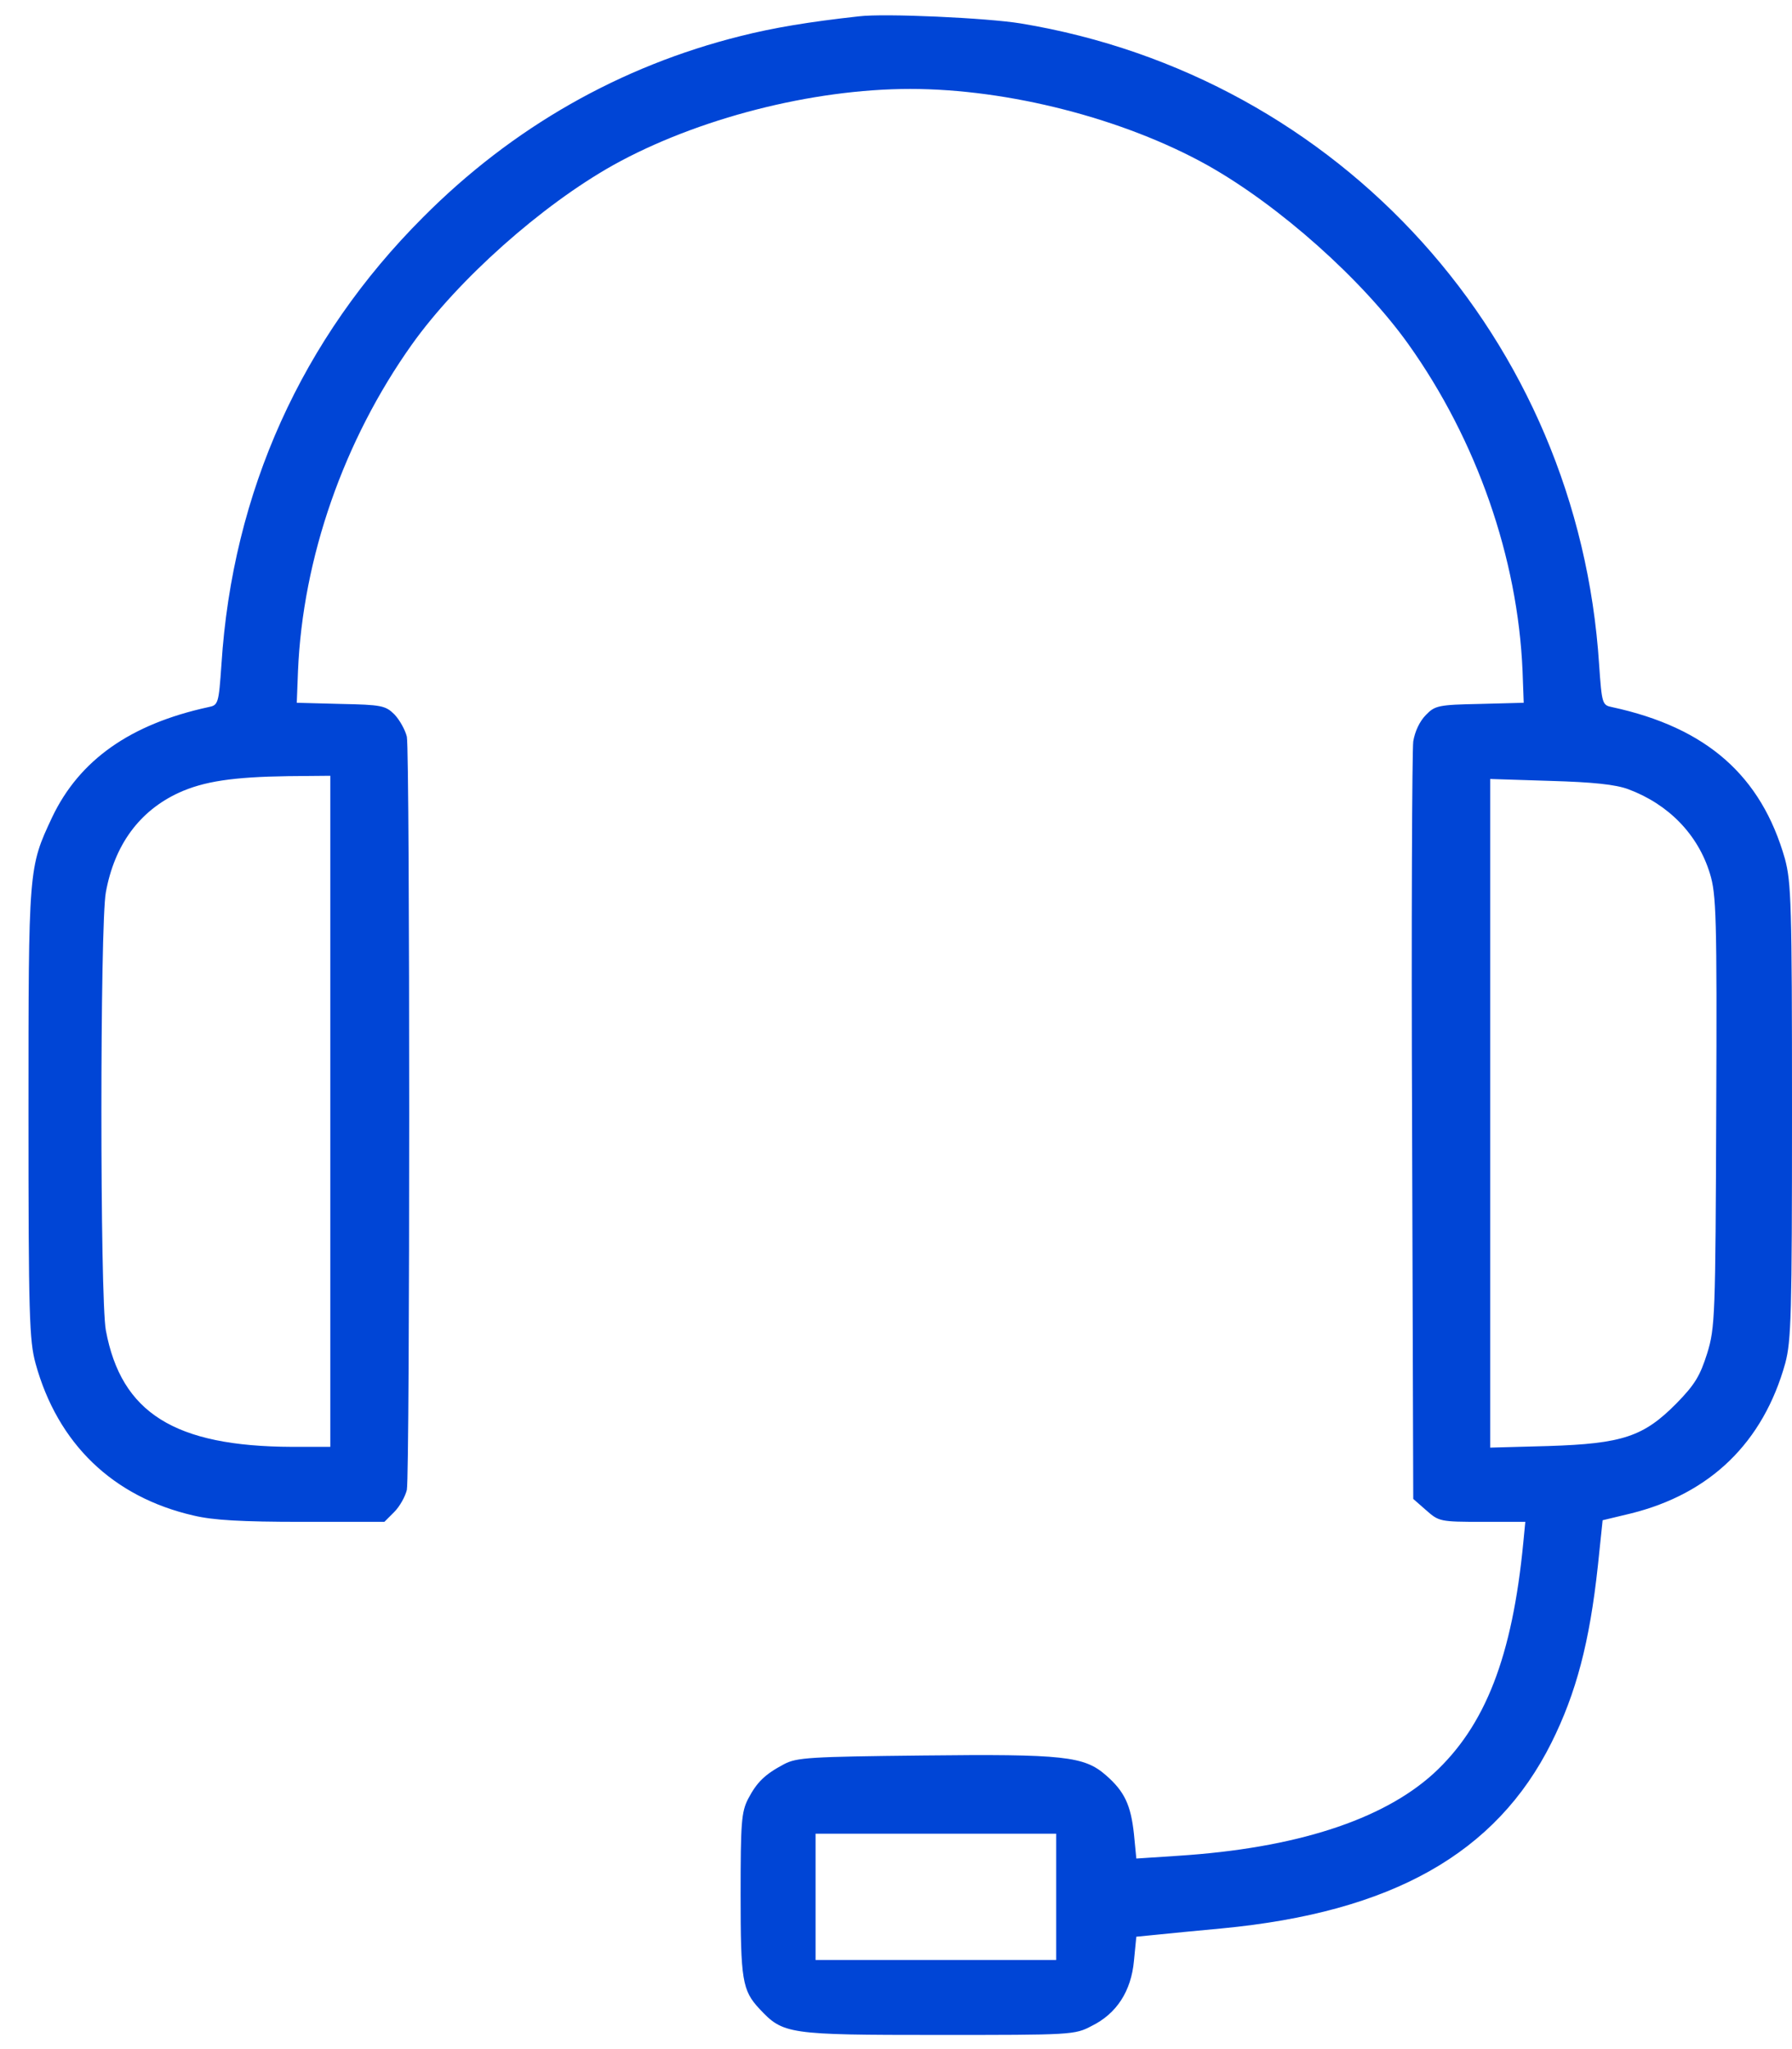 <svg width="28" height="32" viewBox="0 0 28 32" fill="none" xmlns="http://www.w3.org/2000/svg">
<path d="M13.421 0.255C12.638 0.341 12.084 0.434 11.572 0.563C9.692 1.032 8.009 1.987 6.61 3.393C4.717 5.285 3.632 7.683 3.46 10.377C3.417 10.993 3.41 11.012 3.256 11.043C2.036 11.308 1.241 11.869 0.815 12.762C0.445 13.552 0.445 13.539 0.445 17.386C0.445 20.548 0.458 20.936 0.556 21.294C0.901 22.545 1.764 23.378 3.022 23.667C3.33 23.741 3.774 23.766 4.723 23.766H6.006L6.16 23.612C6.246 23.526 6.332 23.371 6.357 23.267C6.406 23.014 6.406 11.758 6.357 11.505C6.332 11.4 6.246 11.246 6.166 11.16C6.024 11.018 5.962 11.006 5.321 10.993L4.637 10.975L4.656 10.482C4.73 8.713 5.371 6.876 6.437 5.378C7.158 4.367 8.459 3.208 9.581 2.579C10.888 1.852 12.688 1.389 14.223 1.389C15.758 1.389 17.558 1.852 18.864 2.579C19.986 3.208 21.287 4.367 22.008 5.378C23.075 6.876 23.716 8.713 23.79 10.482L23.808 10.975L23.124 10.993C22.477 11.006 22.421 11.018 22.279 11.166C22.181 11.265 22.107 11.425 22.082 11.579C22.064 11.721 22.051 14.439 22.064 17.62L22.082 23.408L22.286 23.587C22.483 23.76 22.501 23.766 23.161 23.766H23.833L23.802 24.086C23.63 25.868 23.21 26.953 22.397 27.699C21.595 28.426 20.233 28.864 18.408 28.981L17.755 29.024L17.718 28.642C17.669 28.186 17.57 27.976 17.28 27.723C16.941 27.427 16.627 27.39 14.42 27.415C12.651 27.434 12.447 27.446 12.25 27.551C11.948 27.711 11.825 27.834 11.689 28.093C11.584 28.297 11.572 28.469 11.572 29.585C11.572 30.923 11.597 31.083 11.868 31.373C12.238 31.767 12.306 31.779 14.654 31.779C16.744 31.779 16.793 31.779 17.058 31.638C17.447 31.447 17.675 31.095 17.718 30.621L17.755 30.245L18.069 30.214C18.242 30.195 18.704 30.152 19.093 30.115C21.749 29.862 23.377 28.944 24.24 27.218C24.628 26.441 24.838 25.646 24.967 24.45L25.041 23.741L25.479 23.636C26.724 23.328 27.55 22.527 27.895 21.288C27.988 20.936 28 20.536 28 17.355C28 14.106 27.988 13.78 27.889 13.41C27.519 12.115 26.669 11.363 25.189 11.043C25.035 11.012 25.029 10.993 24.986 10.377C24.659 5.304 20.948 1.192 15.949 0.366C15.425 0.28 13.822 0.206 13.421 0.255ZM5.161 17.355V22.595H4.563C2.726 22.588 1.894 22.064 1.654 20.776C1.561 20.283 1.561 14.427 1.654 13.934C1.789 13.194 2.178 12.664 2.794 12.38C3.188 12.201 3.638 12.134 4.501 12.121L5.161 12.115V17.355ZM25.442 12.325C26.071 12.559 26.533 13.034 26.718 13.644C26.816 13.964 26.829 14.297 26.816 17.355C26.804 20.56 26.798 20.733 26.675 21.134C26.564 21.485 26.484 21.621 26.194 21.917C25.682 22.434 25.355 22.545 24.197 22.582L23.284 22.607V17.386V12.165L24.227 12.195C24.887 12.214 25.244 12.251 25.442 12.325ZM16.503 29.622V30.608H14.623H12.743V29.622V28.636H14.623H16.503V29.622Z" fill="#0045D6"/>
</svg>
